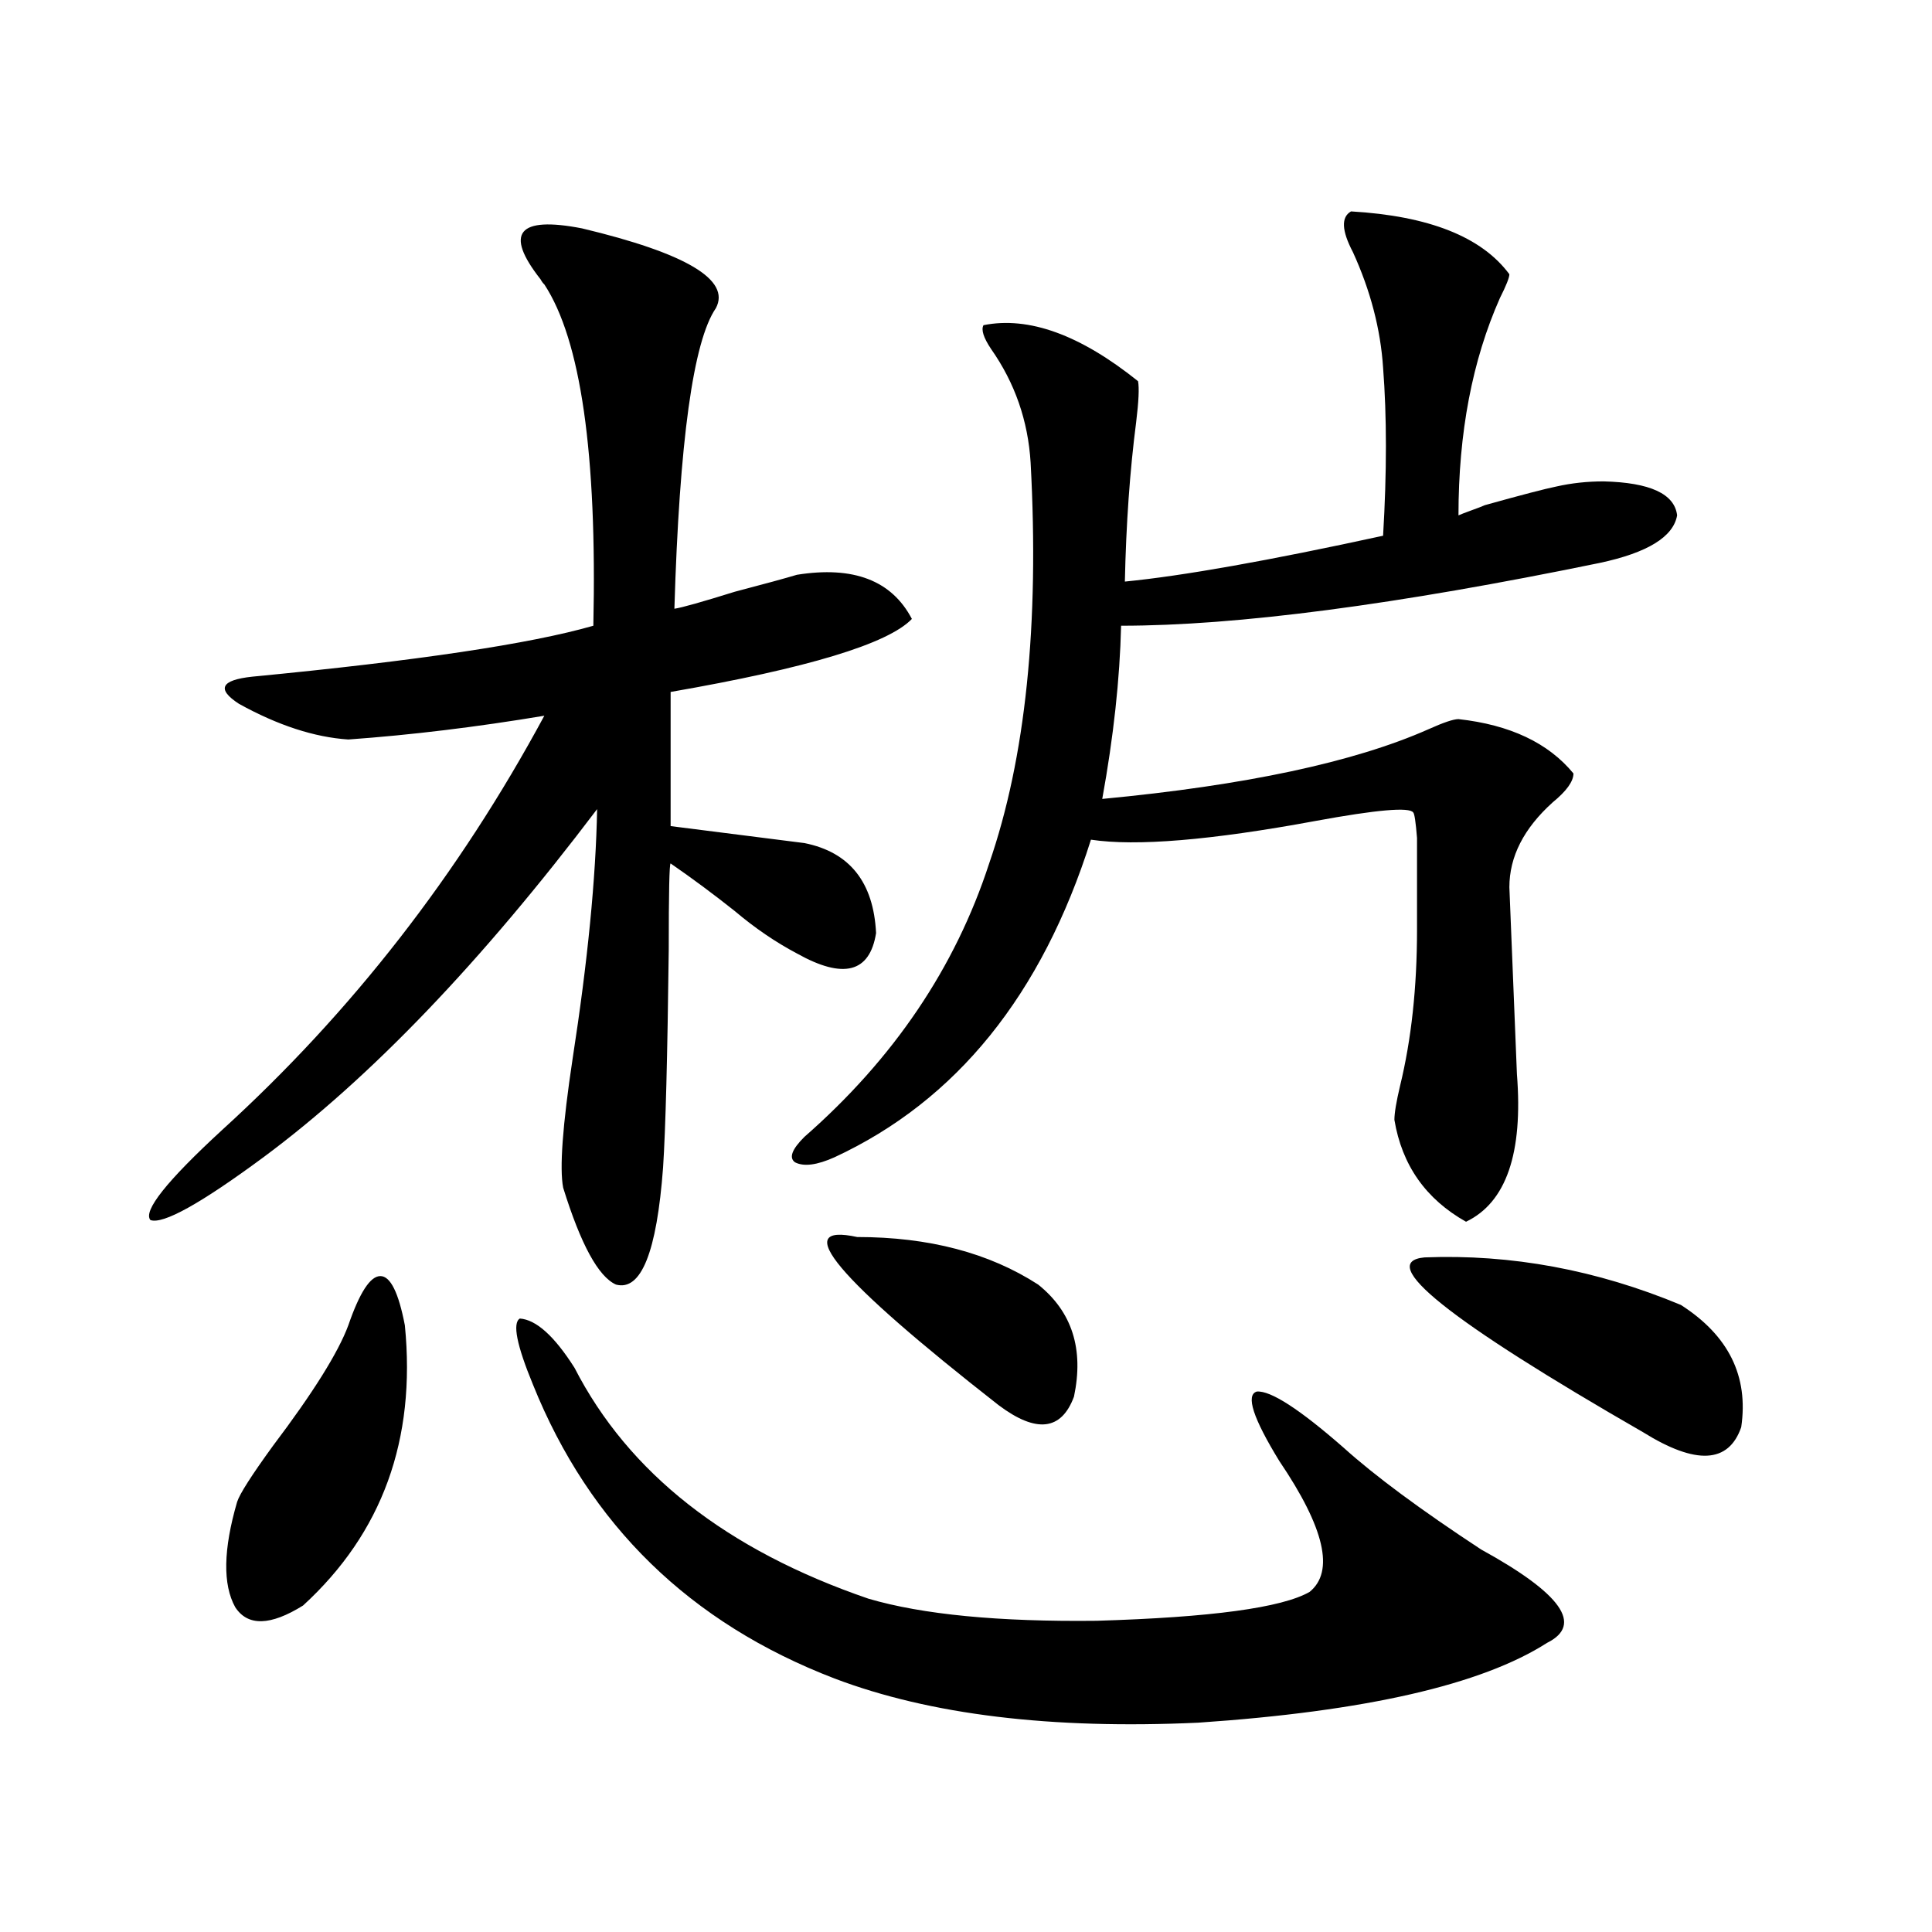 <?xml version="1.0" encoding="utf-8"?>
<!-- Generator: Adobe Illustrator 16.0.0, SVG Export Plug-In . SVG Version: 6.00 Build 0)  -->
<!DOCTYPE svg PUBLIC "-//W3C//DTD SVG 1.1//EN" "http://www.w3.org/Graphics/SVG/1.1/DTD/svg11.dtd">
<svg version="1.1" id="图层_1" xmlns="http://www.w3.org/2000/svg" xmlns:xlink="http://www.w3.org/1999/xlink" x="0px" y="0px"
	 width="1000px" height="1000px" viewBox="0 0 1000 1000" enable-background="new 0 0 1000 1000" xml:space="preserve">
<path d="M301.261,118.211c53.978,12.896,77.071,26.67,69.267,41.309c-11.707,17.002-18.871,68.857-21.463,155.566
	c3.902-0.576,14.299-3.516,31.219-8.789c15.609-4.092,26.341-7.031,32.194-8.789c29.268-4.683,49.1,2.939,59.511,22.852
	c-12.362,12.896-53.992,25.488-124.875,37.793v69.434l69.267,8.789c23.414,4.697,35.762,20.215,37.072,46.582
	c-3.262,20.518-16.92,24.033-40.975,10.547c-11.066-5.85-21.798-13.184-32.194-21.973c-11.066-8.789-22.118-16.987-33.17-24.609
	c-0.655,0-0.976,14.941-0.976,44.824c-0.655,55.083-1.631,92.588-2.927,112.5c-3.262,43.945-11.387,64.16-24.39,60.645
	c-9.115-4.092-18.216-20.791-27.316-50.098c-1.951-9.956-0.335-32.217,4.878-66.797c7.805-50.386,12.027-93.452,12.683-129.199
	c-59.846,79.102-117.405,139.17-172.679,180.176c-32.529,24.033-52.041,34.868-58.535,32.52
	c-3.902-4.683,8.445-20.215,37.072-46.582c66.98-60.933,122.589-132.412,166.825-214.453c-35.121,5.864-68.946,9.971-101.461,12.305
	c-17.561-1.167-36.432-7.319-56.584-18.457c-11.707-7.607-9.436-12.305,6.829-14.063c85.196-8.198,144.052-16.987,176.581-26.367
	c1.951-89.058-6.509-147.944-25.365-176.66c-0.655-0.576-1.311-1.455-1.951-2.637C260.927,120.56,268.091,111.771,301.261,118.211z
	 M180.288,685.984c5.854-16.987,11.372-25.488,16.585-25.488c5.198,0,9.421,8.501,12.683,25.488
	c5.854,59.189-11.707,107.529-52.682,145.02c-16.92,10.547-28.627,10.836-35.121,0.879c-6.509-11.714-6.188-29.883,0.976-54.492
	c1.296-4.092,7.47-13.76,18.536-29.004C162.072,720.853,175.075,700.047,180.288,685.984z M297.358,707.957
	c27.957,54.492,78.688,94.346,152.191,119.531c27.957,8.199,67.315,12.003,118.046,11.426c59.176-1.758,95.928-6.742,110.241-14.941
	c13.003-10.547,7.805-33.096-15.609-67.676c-13.658-22.261-17.561-34.277-11.707-36.035c7.149-0.576,22.104,9.092,44.877,29.004
	c16.25,14.653,39.999,32.231,71.218,52.734c41.615,22.852,53.002,38.961,34.146,48.34c-33.825,21.671-93.991,35.445-180.483,41.309
	c-76.096,3.516-138.868-4.105-188.288-22.852c-74.8-28.715-126.826-79.39-156.094-152.051c-8.46-20.503-10.731-31.929-6.829-34.277
	C277.512,683.06,286.947,691.561,297.358,707.957z M589.059,197.313c0.641,3.516,0.32,10.547-0.976,21.094
	c-3.262,25.2-5.213,52.734-5.854,82.617c29.908-2.925,74.465-10.835,133.655-23.73c1.951-32.808,1.951-61.812,0-87.012
	c-1.311-19.912-6.509-39.839-15.609-59.766c-5.854-11.123-6.188-18.154-0.976-21.094c40.319,2.349,67.636,13.184,81.949,32.52
	c0,1.758-1.631,5.864-4.878,12.305c-14.313,32.231-21.463,69.736-21.463,112.5c1.296-0.576,3.567-1.455,6.829-2.637
	c3.247-1.167,5.519-2.046,6.829-2.637c18.856-5.273,31.219-8.486,37.072-9.668c7.805-1.758,15.93-2.637,24.39-2.637
	c24.055,0.591,36.737,6.455,38.048,17.578c-1.951,11.138-15.289,19.336-39.999,24.609c-105.363,21.685-187.968,32.52-247.799,32.52
	c-0.655,27.549-3.902,57.432-9.756,89.648c74.145-7.031,130.394-19.033,168.776-36.035c7.805-3.516,13.003-5.273,15.609-5.273
	c26.661,2.939,46.493,12.305,59.511,28.125c0,4.106-3.582,9.092-10.731,14.941c-14.969,13.486-22.438,28.125-22.438,43.945
	c0,0.591,0.641,16.699,1.951,48.34c1.296,31.641,1.951,47.764,1.951,48.34c3.247,41.021-5.533,66.509-26.341,76.465
	c-20.822-11.714-33.17-29.292-37.072-52.734c0-3.516,0.976-9.365,2.927-17.578c5.854-24.019,8.78-50.977,8.78-80.859
	c0-25.776,0-41.597,0-47.461c-0.655-8.198-1.311-12.593-1.951-13.184c-1.951-2.925-18.871-1.455-50.73,4.395
	c-53.992,9.971-92.681,13.184-116.095,9.668c-25.365,80.283-69.602,135.063-132.68,164.355c-9.115,4.106-15.944,4.985-20.487,2.637
	c-3.262-2.334-1.631-6.729,4.878-13.184c46.173-40.43,78.047-87.588,95.607-141.504c18.856-54.492,26.006-123.623,21.463-207.422
	c-1.311-21.67-8.14-41.309-20.487-58.887c-3.902-5.85-5.213-9.956-3.902-12.305C532.475,163.626,559.136,173.294,589.059,197.313z
	 M443.696,640.281c37.072,0,68.291,8.213,93.656,24.609c17.561,14.063,23.734,33.398,18.536,58.008
	c-6.509,17.578-19.512,19.048-39.023,4.395C432.965,661.678,408.575,632.674,443.696,640.281z M737.348,650.828
	c44.877-1.758,89.099,6.455,132.68,24.609c24.71,15.82,35.121,36.914,31.219,63.281c-6.509,18.76-23.414,19.639-50.73,2.637
	C749.695,683.348,711.982,653.177,737.348,650.828z"/>
</svg>
